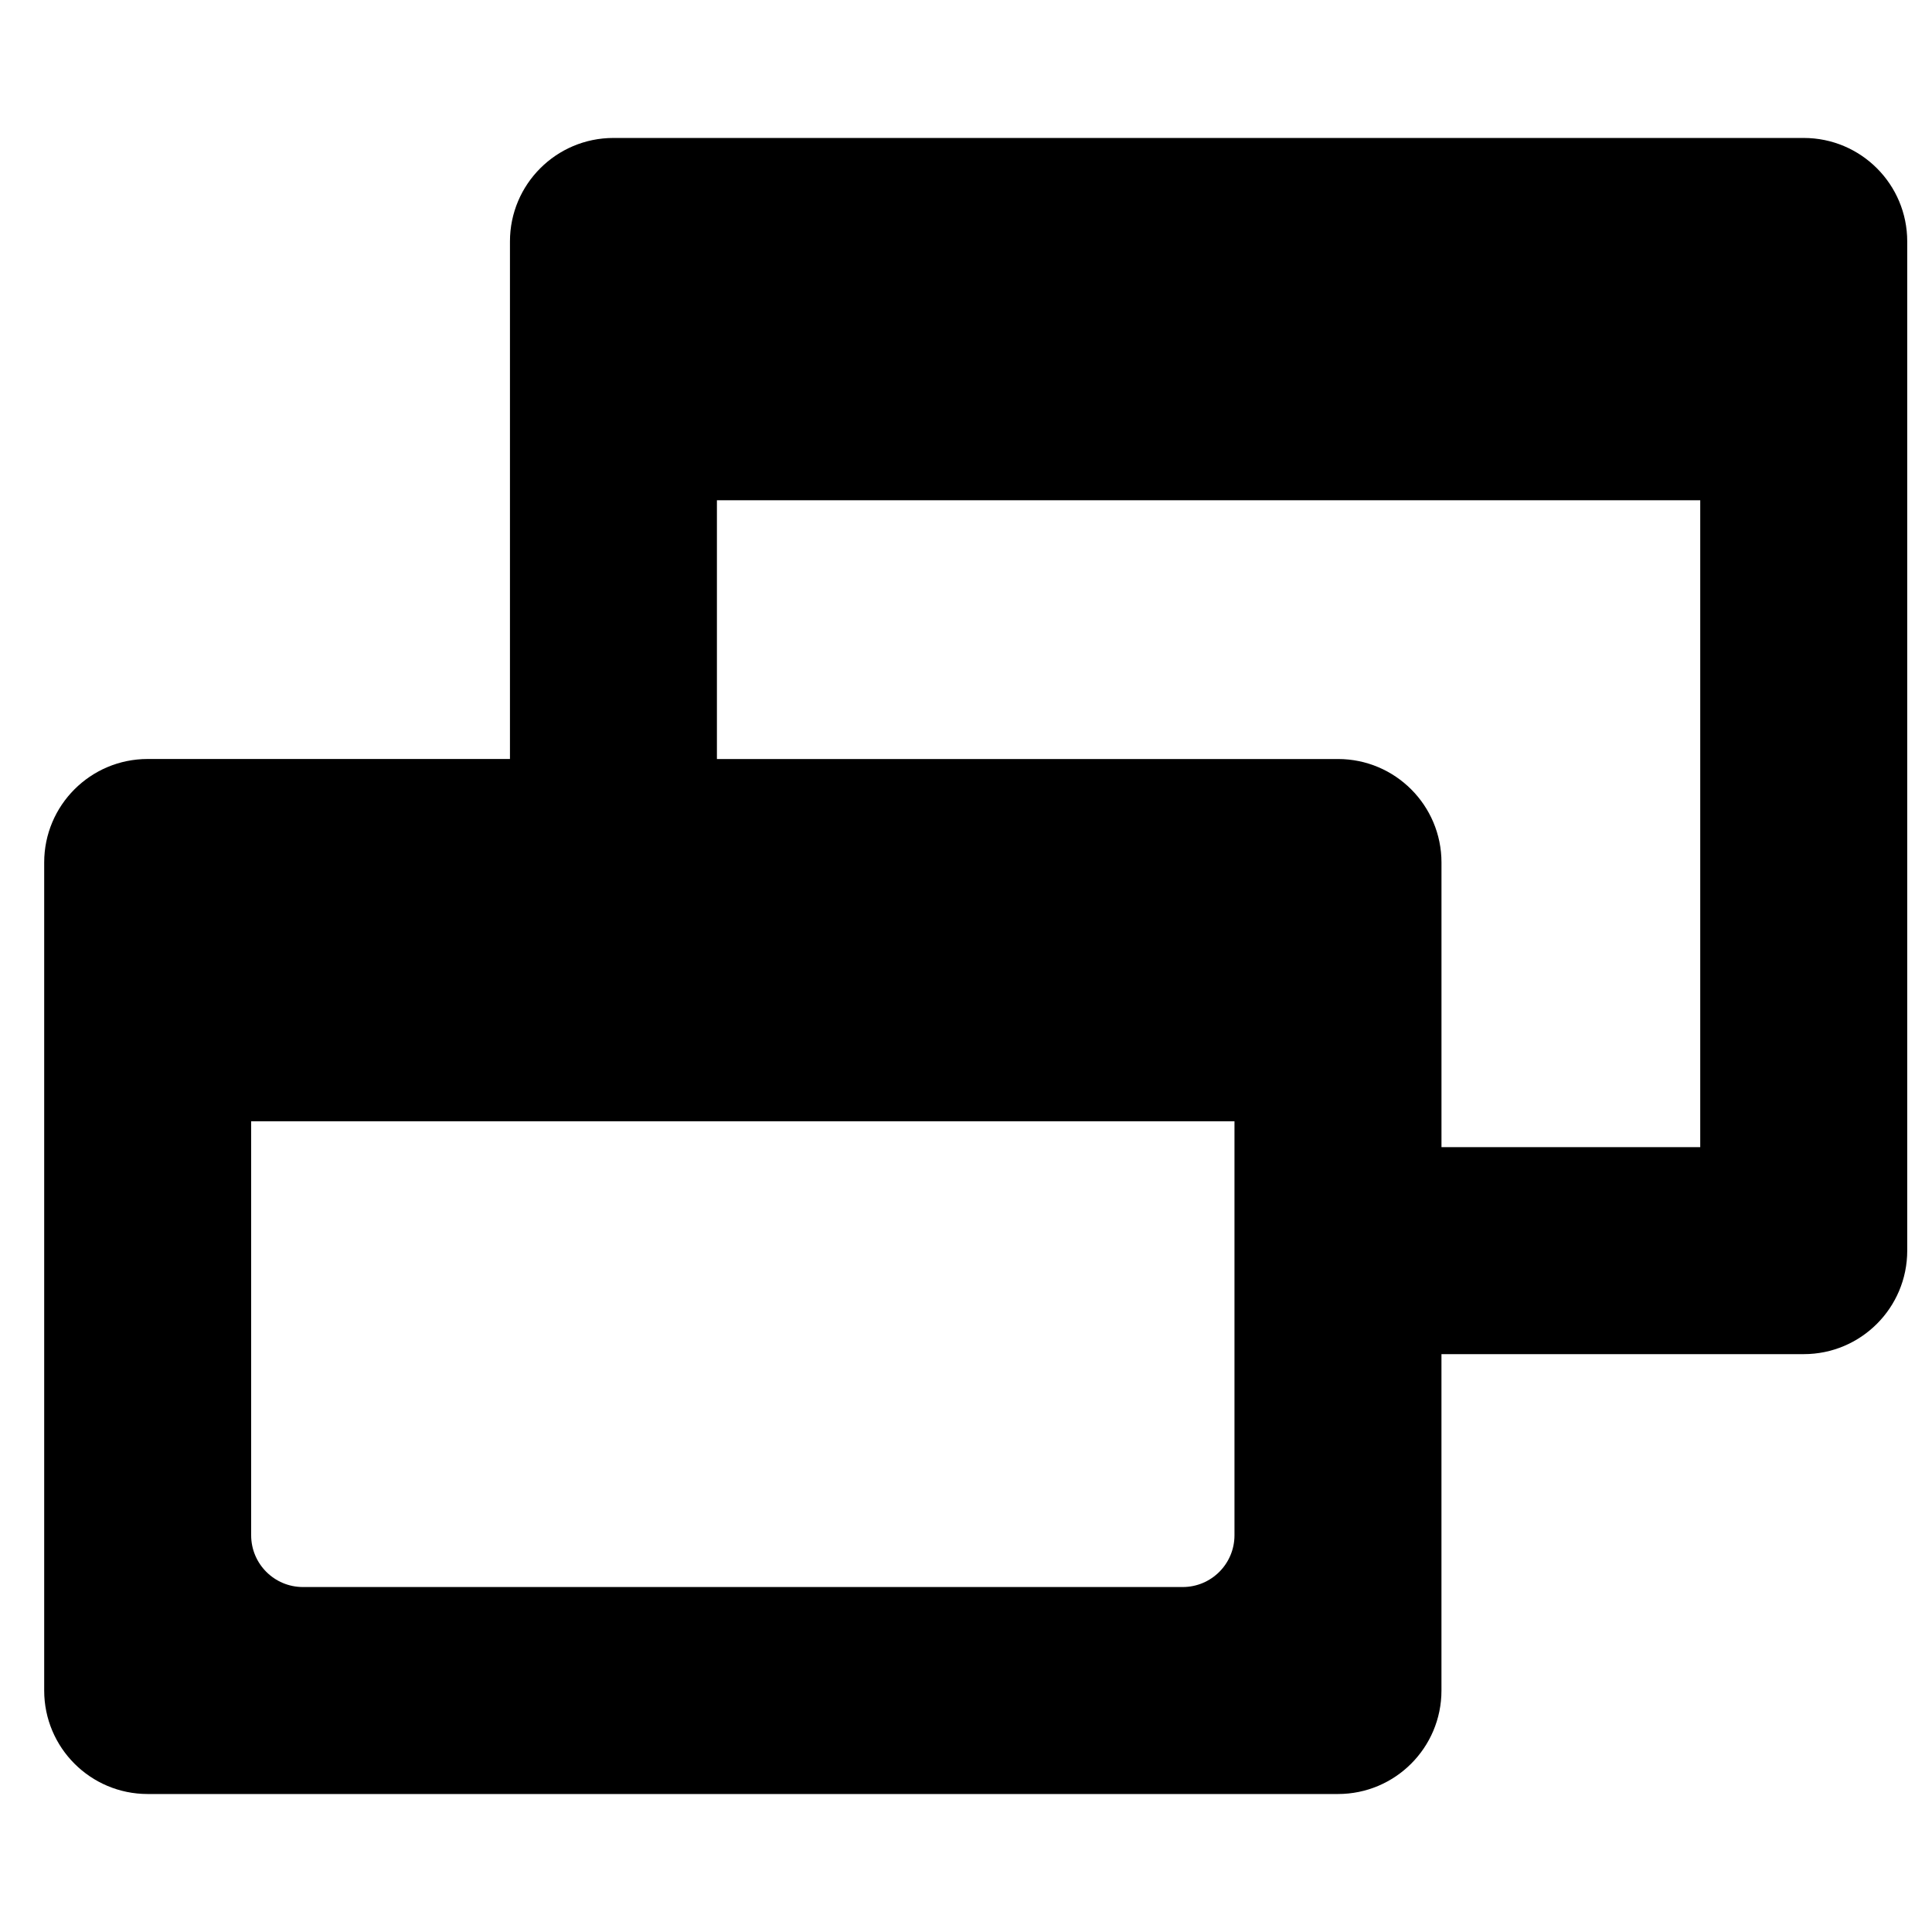 <?xml version="1.0" encoding="UTF-8"?>
<!-- Uploaded to: SVG Repo, www.svgrepo.com, Generator: SVG Repo Mixer Tools -->
<svg fill="#000000" width="800px" height="800px" version="1.1" viewBox="144 144 512 512" xmlns="http://www.w3.org/2000/svg">
 <path d="m622.01 180.56h-315.44c-15.145 0-27.426 12.281-27.426 27.426v137.15l-96.008 0.004c-15.145 0-27.426 12.281-27.426 27.426v219.44c0 15.148 12.281 27.426 27.426 27.426h315.44c15.148 0 27.426-12.281 27.426-27.426v-89.145h96.008c15.148 0 27.426-12.281 27.426-27.426v-267.44c0.008-15.148-12.277-27.434-27.426-27.434zm-164.58 384.02h-233.15c-7.582 0-13.719-6.152-13.719-13.719v-109.71h260.59v109.71c0 7.566-6.137 13.719-13.719 13.719zm68.578-116.58v-75.426c0-15.148-12.281-27.426-27.426-27.426h-164.59v-68.578h260.59v171.43z"/>
</svg>